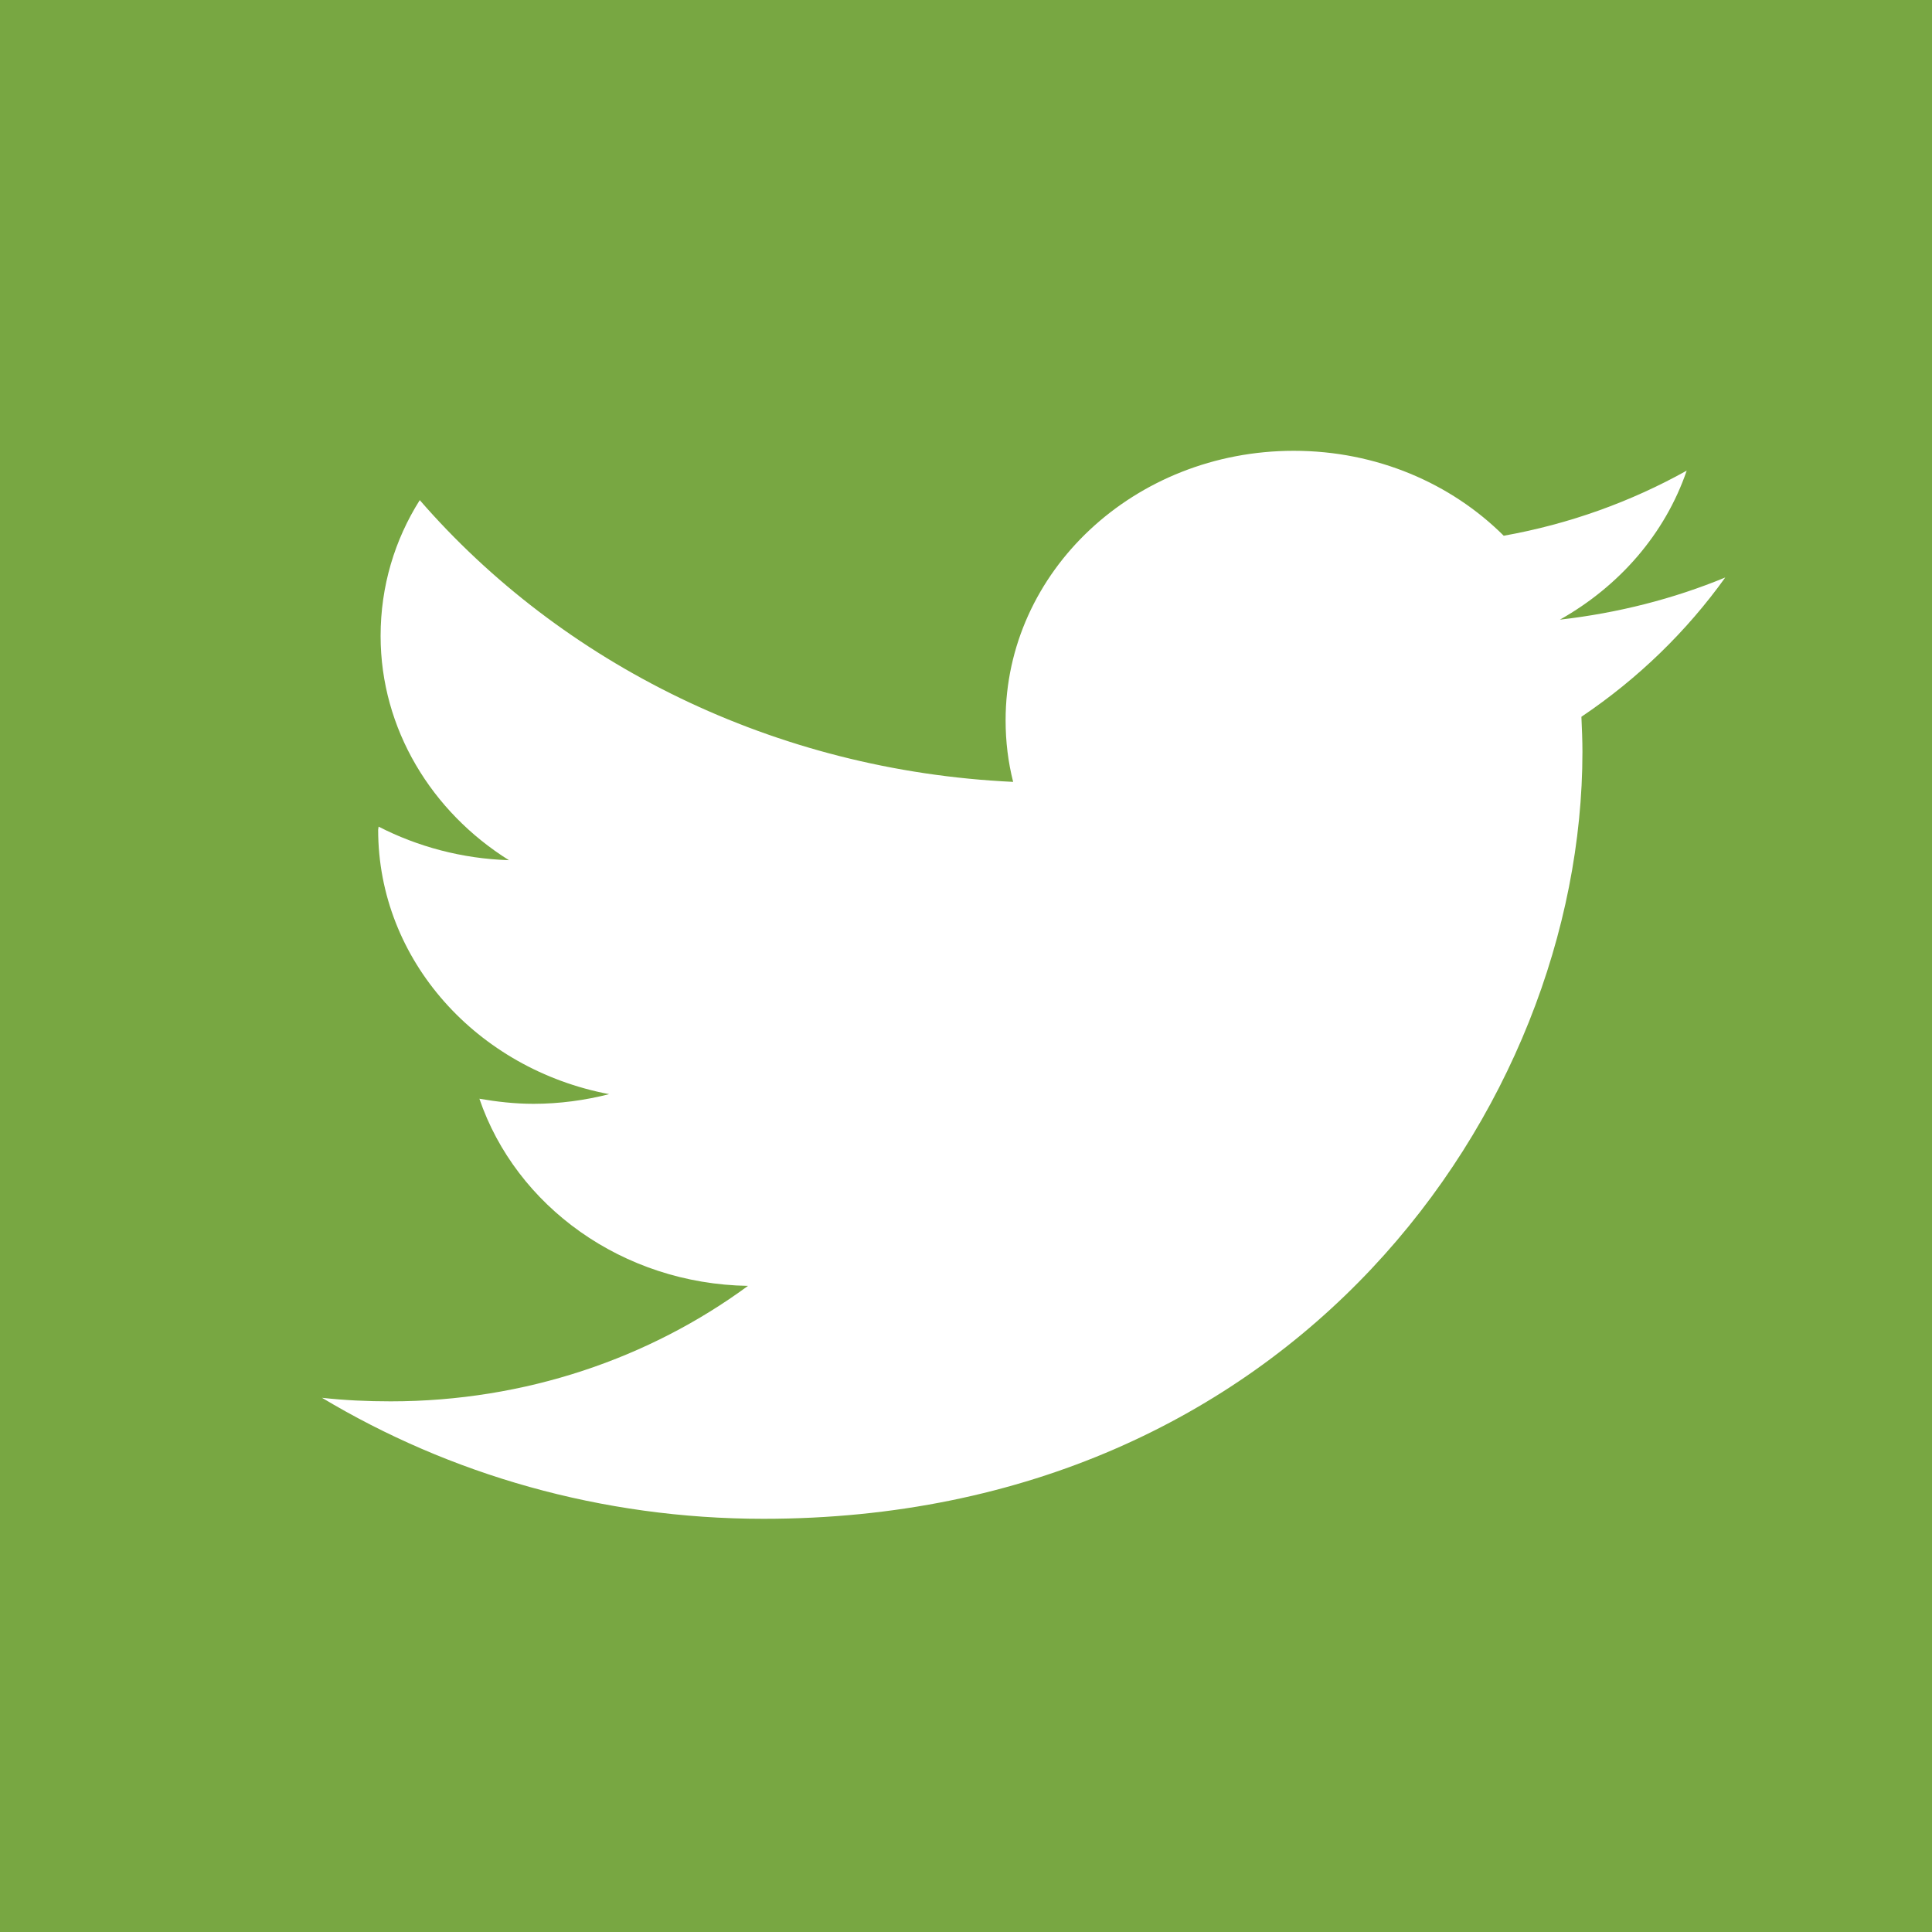 <?xml version="1.0" encoding="UTF-8"?>
<svg width="30px" height="30px" viewBox="0 0 30 30" version="1.1" xmlns="http://www.w3.org/2000/svg" xmlns:xlink="http://www.w3.org/1999/xlink">
    <!-- Generator: Sketch 43.2 (39069) - http://www.bohemiancoding.com/sketch -->
    <title>green_twitter</title>
    <desc>Created with Sketch.</desc>
    <defs></defs>
    <g id="Page-1" stroke="none" stroke-width="1" fill="none" fill-rule="evenodd">
        <g id="green_twitter">
            <rect id="Rectangle-11" fill="#78A742" x="0" y="0" width="30" height="30"></rect>
            <path d="M26.79,8.967 C25.989,9.298 25.124,9.519 24.222,9.622 C25.148,9.101 25.856,8.287 26.191,7.308 C25.327,7.79 24.37,8.137 23.35,8.319 C22.533,7.505 21.374,7 20.09,7 C17.615,7 15.615,8.872 15.615,11.185 C15.615,11.517 15.654,11.833 15.732,12.141 C12.02,11.967 8.72,10.301 6.518,7.766 C6.129,8.382 5.91,9.101 5.91,9.875 C5.91,11.32 6.704,12.607 7.903,13.357 C7.171,13.334 6.478,13.144 5.879,12.836 L5.872,12.884 C5.872,14.913 7.413,16.603 9.459,16.99 C9.086,17.085 8.689,17.14 8.284,17.14 C7.996,17.14 7.716,17.108 7.444,17.061 C8.012,18.727 9.662,19.935 11.615,19.967 C10.089,21.088 8.16,21.76 6.066,21.76 C5.708,21.76 5.35,21.744 5,21.705 C6.977,22.889 9.327,23.584 11.856,23.584 C20.074,23.584 24.572,17.203 24.572,11.675 C24.572,11.494 24.564,11.312 24.556,11.13 C25.436,10.538 26.191,9.803 26.79,8.967" id="Twitter-Copy-3" fill="#FFFFFF"></path>
        </g>
    </g>
</svg>